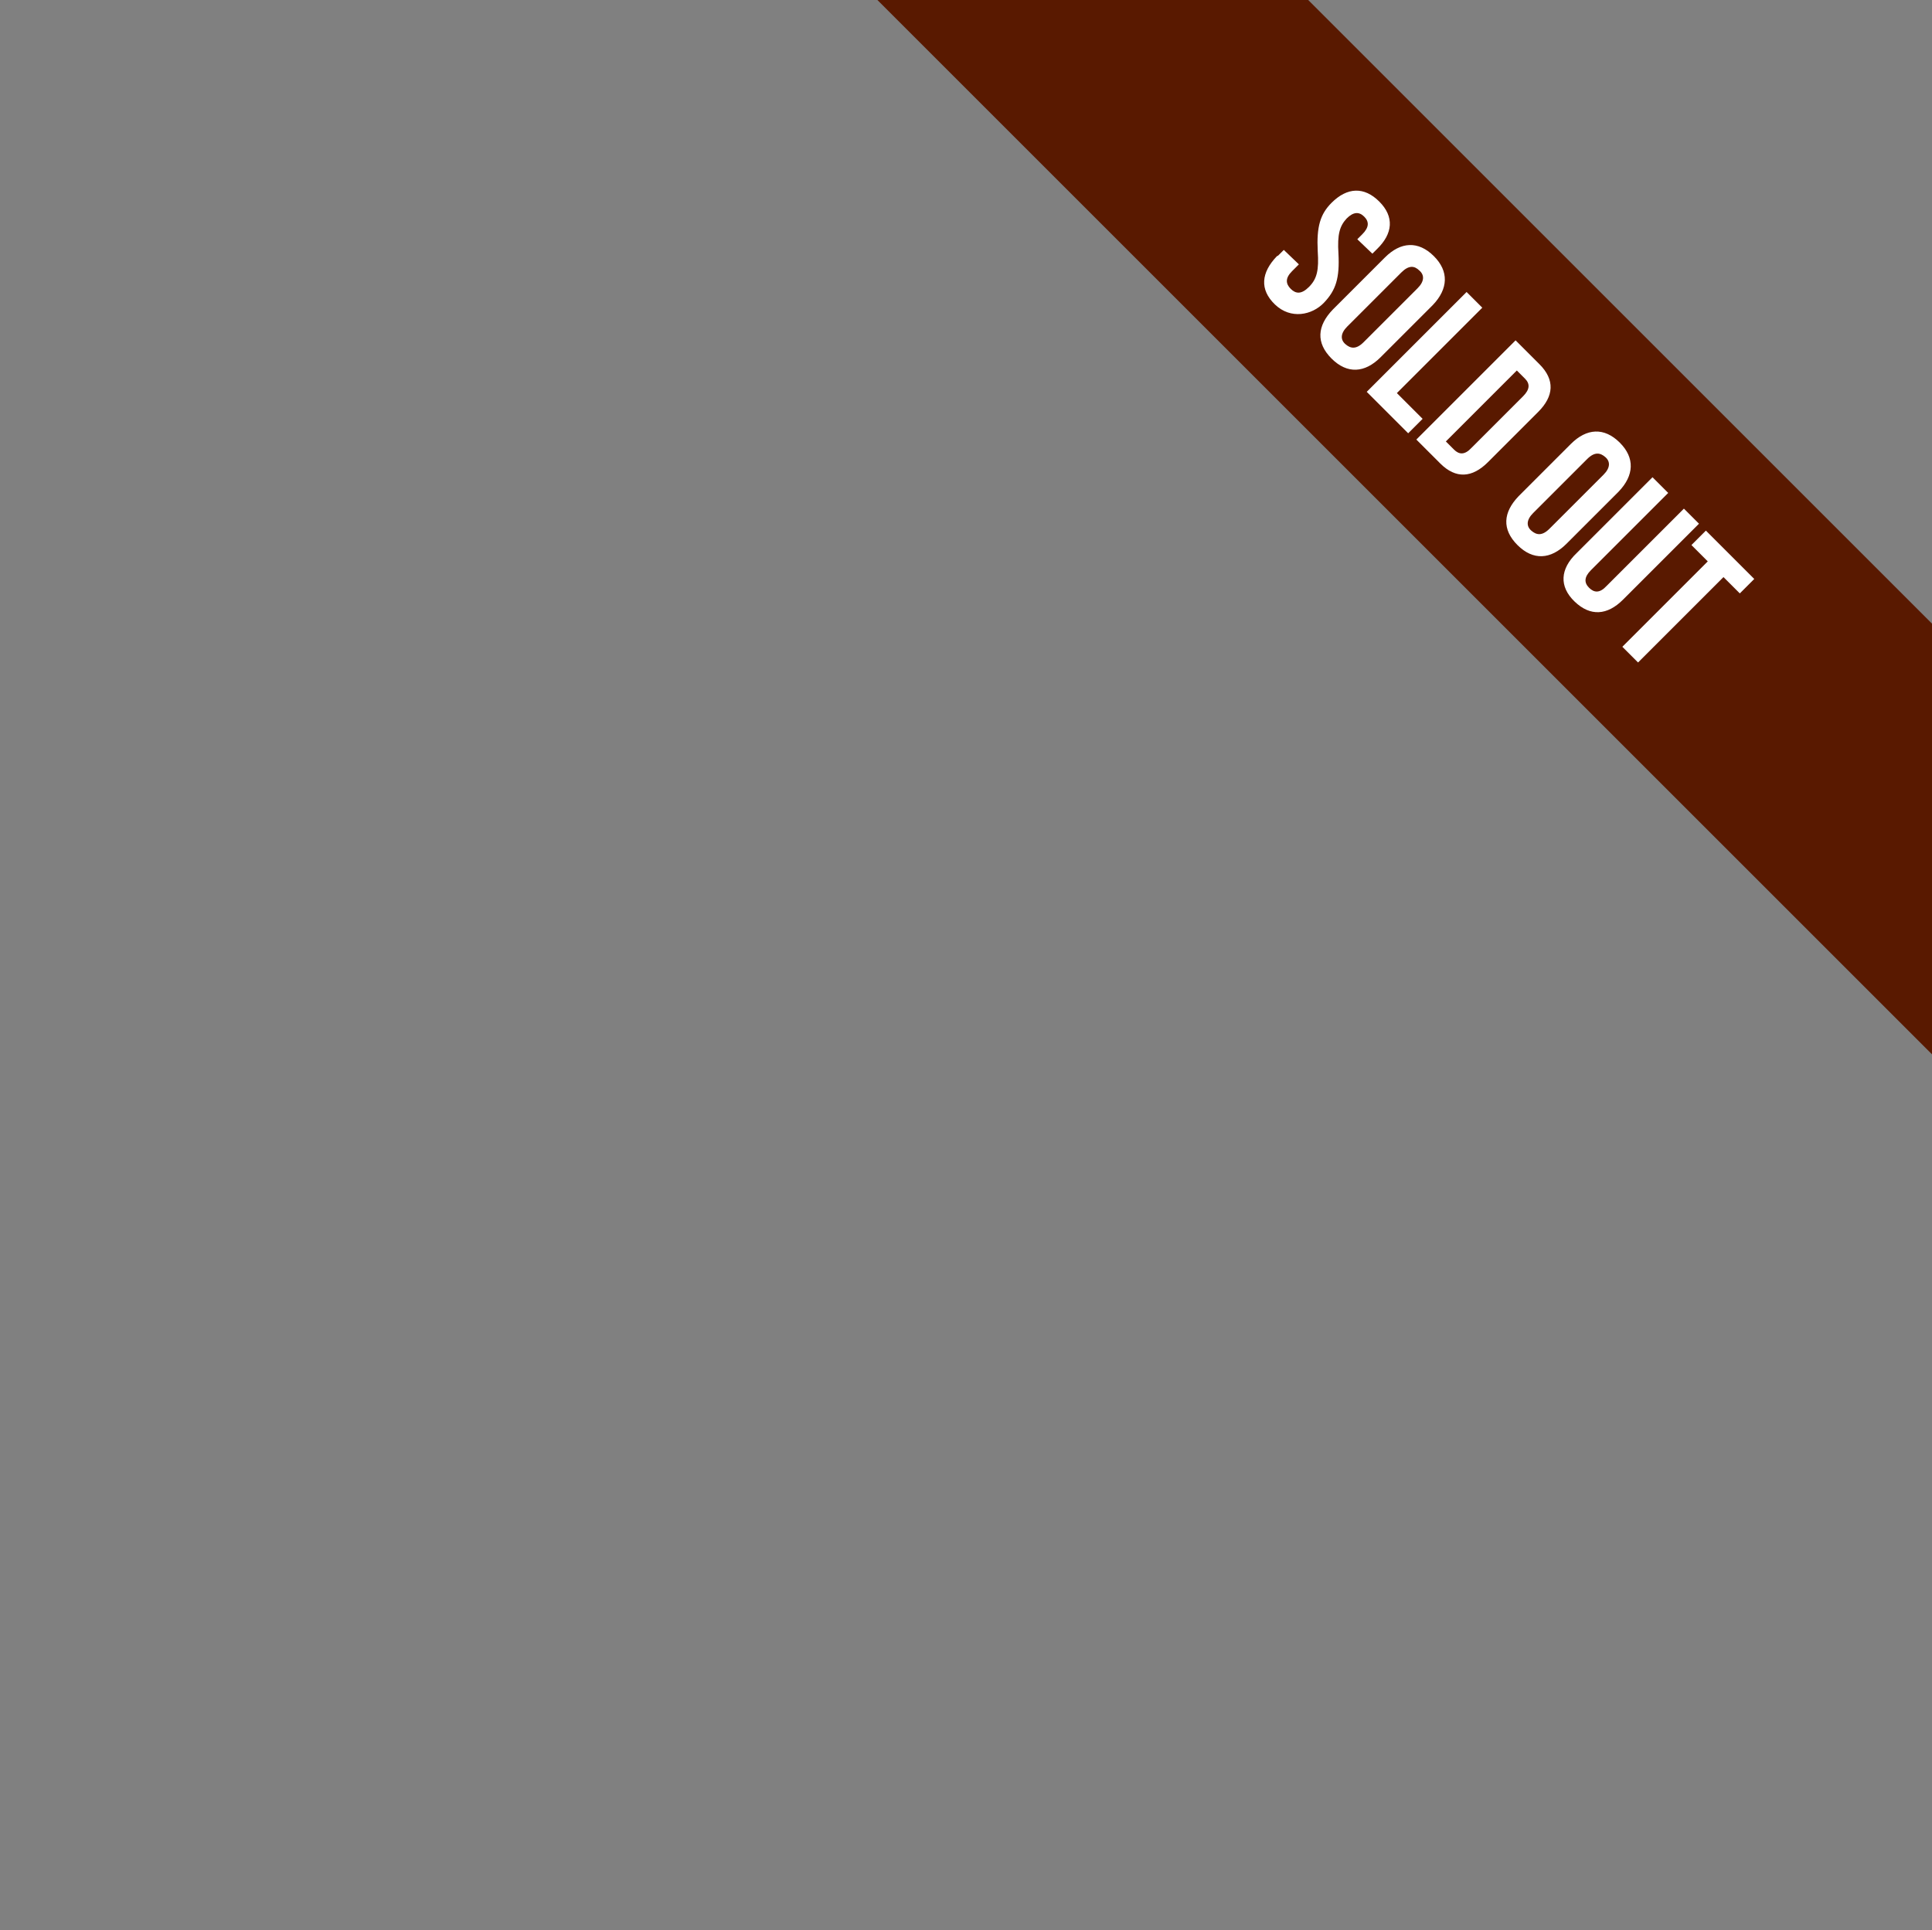<?xml version="1.0" encoding="UTF-8"?>
<svg id="Layer_1" data-name="Layer 1" xmlns="http://www.w3.org/2000/svg" version="1.1" viewBox="0 0 307.6 307.4">
  <rect x="0" y="0" width="307.6" height="307.4" fill="#808080" stroke="none"/>
  <defs>
    <style>
      .cls-1 {
        fill: #fff;
      }

      .cls-1, .cls-2 {
        stroke-width: 0px;
      }

      .cls-2 {
        fill: #591900;
      }
    </style>
  </defs>
  <rect class="cls-2" x="216.3" y="-80.6" width="48.5" height="294.3" transform="translate(23.4 189.6) rotate(-45)"/>
  <g>
    <path class="cls-1" d="M203.5,40.7l.9-.9,2.4,2.3-1.1,1.1c-1.1,1.1-1,2-.2,2.8s1.7.9,2.9-.3c1.3-1.3,1.6-2.7,1.4-5.7-.2-3.9.4-5.9,2.2-7.7,2.5-2.5,5.2-2.6,7.6-.2,2.4,2.4,2.2,5.1-.4,7.6l-.7.7-2.4-2.3.8-.8c1.1-1.1,1.1-2,.3-2.8-.8-.8-1.7-.8-2.8.3-1.1,1.2-1.5,2.5-1.3,5.6.2,3.9-.4,5.8-2.3,7.8s-5.3,2.7-7.8.3-2.2-5.1.3-7.7h0Z"/>
    <path class="cls-1" d="M212.2,49.3l8.3-8.3c2.5-2.5,5.3-2.7,7.8-.2,2.4,2.4,2.3,5.2-.2,7.8l-8.3,8.3c-2.5,2.5-5.3,2.7-7.8.2s-2.3-5.2.2-7.8ZM217.1,54.5l8.6-8.6c1.1-1.1,1.1-2.1.3-2.8-.8-.8-1.7-.9-2.9.3l-8.6,8.6c-1.1,1.1-1.1,2.1-.3,2.8s1.7.9,2.9-.3Z"/>
    <path class="cls-1" d="M233.5,46.5l2.5,2.5-13.6,13.6,4.1,4.1-2.3,2.3-6.6-6.6,15.8-15.8h0Z"/>
    <path class="cls-1" d="M241.3,54.2l3.8,3.8c2.5,2.5,2.3,5.1-.2,7.6l-8,8c-2.5,2.5-5.1,2.7-7.6.2l-3.8-3.8,15.8-15.8h0ZM231.5,71.6c.8.8,1.7.9,2.8-.3l8.2-8.2c1.1-1.1,1.1-2,.3-2.8l-1.3-1.3-11.3,11.3,1.3,1.3h0Z"/>
    <path class="cls-1" d="M241.8,79l8.3-8.3c2.5-2.5,5.3-2.7,7.8-.2,2.4,2.4,2.3,5.2-.2,7.8l-8.3,8.3c-2.5,2.5-5.3,2.7-7.8.2s-2.3-5.2.2-7.8h0ZM246.7,84.2l8.6-8.6c1.1-1.1,1.1-2.1.3-2.8s-1.7-.9-2.9.3l-8.6,8.6c-1.1,1.1-1.1,2.1-.3,2.8s1.7.9,2.9-.3Z"/>
    <path class="cls-1" d="M251,88.1l12.1-12.1,2.5,2.5-12.3,12.3c-1.1,1.1-1.1,2-.3,2.8s1.7.9,2.8-.3l12.3-12.3,2.4,2.4-12.1,12.1c-2.5,2.5-5.2,2.7-7.7.3s-2.3-5.2.3-7.7h0Z"/>
    <path class="cls-1" d="M271.9,89.4l-2.6-2.6,2.3-2.3,7.7,7.7-2.3,2.3-2.6-2.6-13.6,13.6-2.5-2.5s13.6-13.6,13.6-13.6Z"/>
  </g>
</svg>